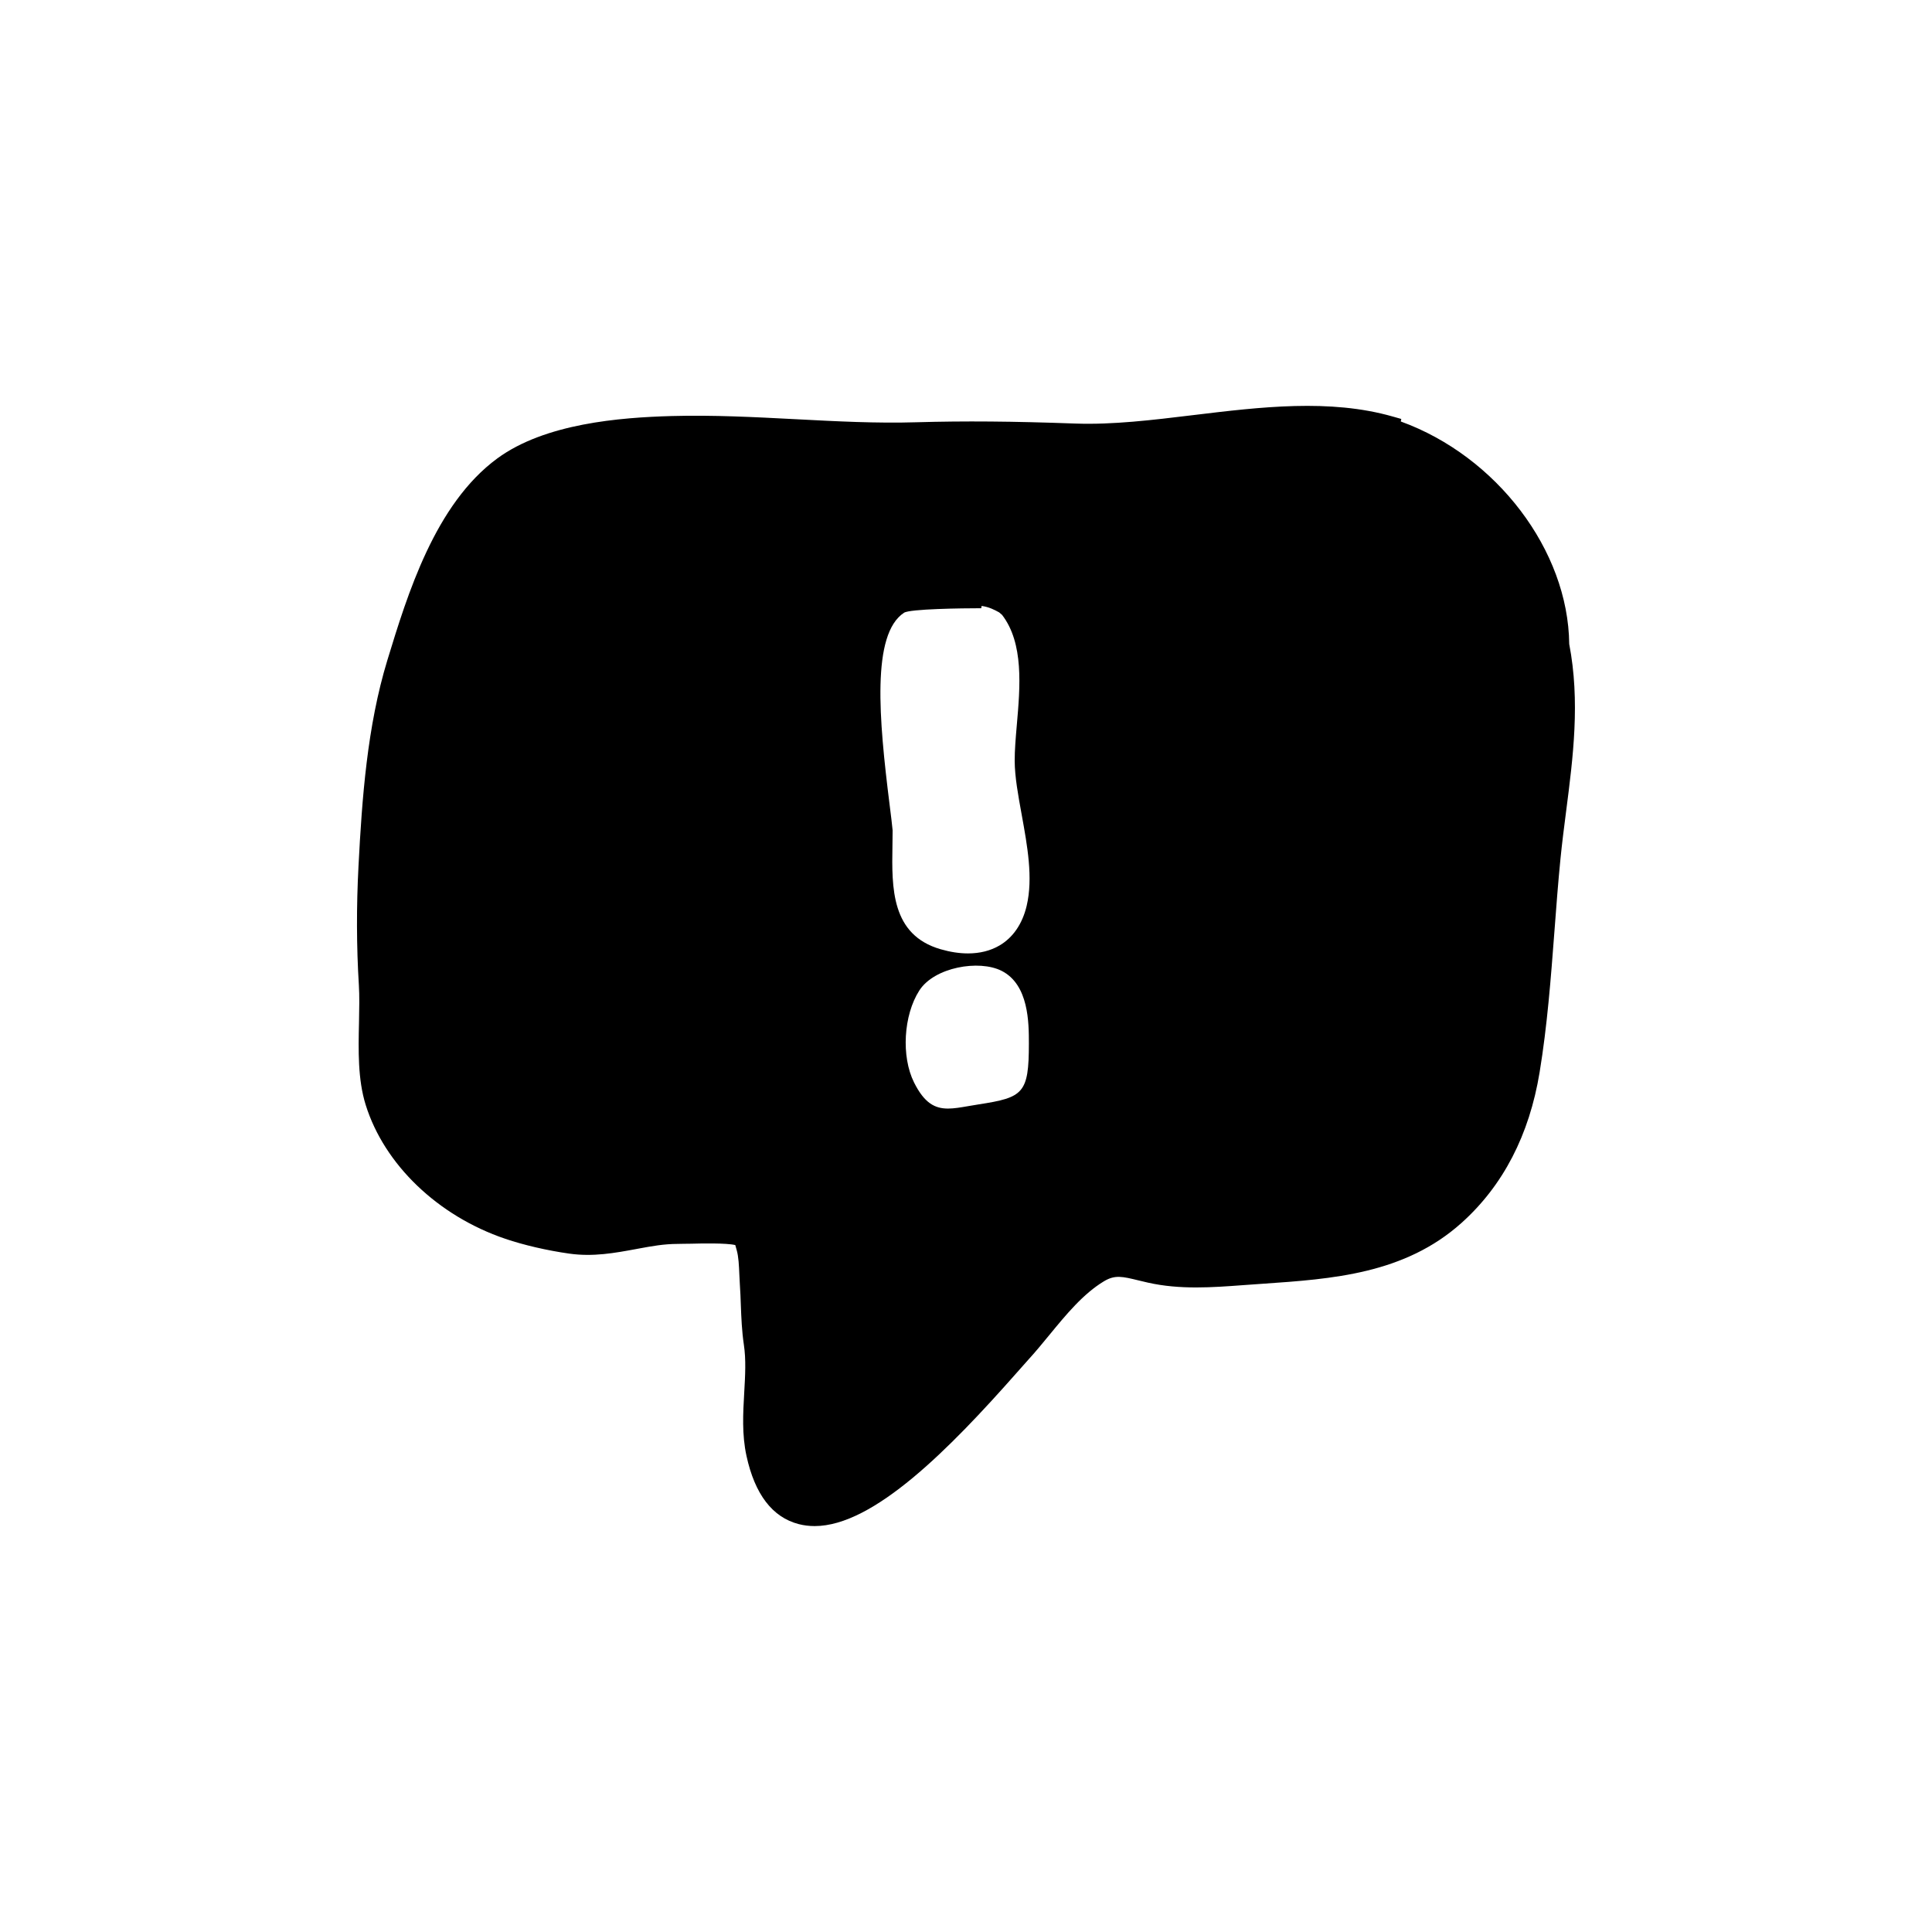 <?xml version="1.0" encoding="UTF-8"?>
<!-- Uploaded to: SVG Find, www.svgfind.com, Generator: SVG Find Mixer Tools -->
<svg fill="#000000" width="800px" height="800px" version="1.1" viewBox="144 144 512 512" xmlns="http://www.w3.org/2000/svg">
 <path d="m559.86 314.66c-0.258-24.816-19.254-49.75-44.637-58.961l0.133-0.672-2.231-0.633c-16.688-4.769-35.059-2.543-52.828-0.395-11.035 1.34-21.453 2.594-31.309 2.246-16.703-0.605-29.297-0.711-42.09-0.344-10.551 0.324-21.297-0.246-32.18-0.816-10.645-0.555-21.66-1.129-32.672-0.832-13.801 0.383-33.609 1.961-46.254 11.234-16.5 12.113-23.805 36.012-29.141 53.484-5.344 17.508-6.707 36.535-7.644 54.527-0.562 10.73-0.535 21.348 0.098 31.555 0.176 2.891 0.109 6.109 0.035 9.875-0.168 7.441-0.336 15.129 1.777 21.891 4.938 15.809 19.105 29.398 36.969 35.469 4.926 1.672 11.105 3.102 16.953 3.93 6.348 0.902 12.117-0.168 17.723-1.203l0.648-0.121c3.559-0.66 6.723-1.238 10.41-1.246 0.781-0.035 2.051-0.02 3.457-0.051 2.637-0.066 9.383-0.223 11.785 0.359 0.109 0.418 0.23 0.855 0.363 1.309 0.516 1.77 0.613 4.168 0.711 6.488 0.047 0.941 0.086 1.867 0.141 2.75 0.121 1.742 0.191 3.488 0.25 5.238 0.133 3.438 0.266 6.988 0.805 10.602 0.598 3.961 0.359 8.152 0.098 12.711-0.312 5.453-0.637 11.082 0.594 16.75 2.215 10.203 6.871 16.289 13.828 18.094 1.355 0.352 2.781 0.527 4.246 0.527 15.594 0 35.695-20.402 53.555-40.641 1.176-1.34 2.18-2.473 2.977-3.352 1.926-2.102 3.789-4.367 5.672-6.66 4.414-5.375 8.977-10.934 14.5-14.246 2.898-1.727 4.856-1.25 9.184-0.191l2.445 0.578c8.5 1.906 17.051 1.27 25.305 0.656l5.066-0.359c18.496-1.27 37.621-2.586 52.734-16.141 11-9.871 17.949-23.293 20.676-39.875 2.031-12.328 2.996-25.043 3.934-37.422 0.484-6.43 0.969-12.844 1.598-19.191 0.422-4.195 0.953-8.383 1.496-12.586 1.852-14.32 3.75-29.137 0.82-44.336zm-156.47 122.01-2.801 0.465c-1.98 0.344-3.738 0.648-5.352 0.648-3.473 0-6.258-1.414-9.008-6.926-3.43-6.879-2.801-17.801 1.395-24.355 3.977-6.207 15.855-8.23 21.801-5.223 7.238 3.656 7.238 13.816 7.238 19.27 0 13.277-1.5 14.293-13.273 16.121zm12.691-52.633c-1.133 4.801-3.633 8.445-7.227 10.539-2.383 1.391-5.195 2.09-8.324 2.09-2.273 0-4.715-0.371-7.273-1.113-13.133-3.805-12.934-16.328-12.75-27.379 0.02-1.371 0.047-2.754 0.047-4.125-0.133-1.477-0.441-3.949-0.816-6.934-2.816-22.535-4.84-45.012 3.836-50.73 1.559-1.027 15.391-1.195 20.465-1.199l0.098-0.605c1.93 0.262 3.352 0.988 4.644 1.703l0.777 0.664c5.793 7.527 4.797 19.027 3.91 29.18-0.301 3.461-0.578 6.731-0.562 9.539 0.023 4.231 0.918 9.105 1.859 14.258 1.496 8.242 3.051 16.758 1.316 24.113z"/>
</svg>